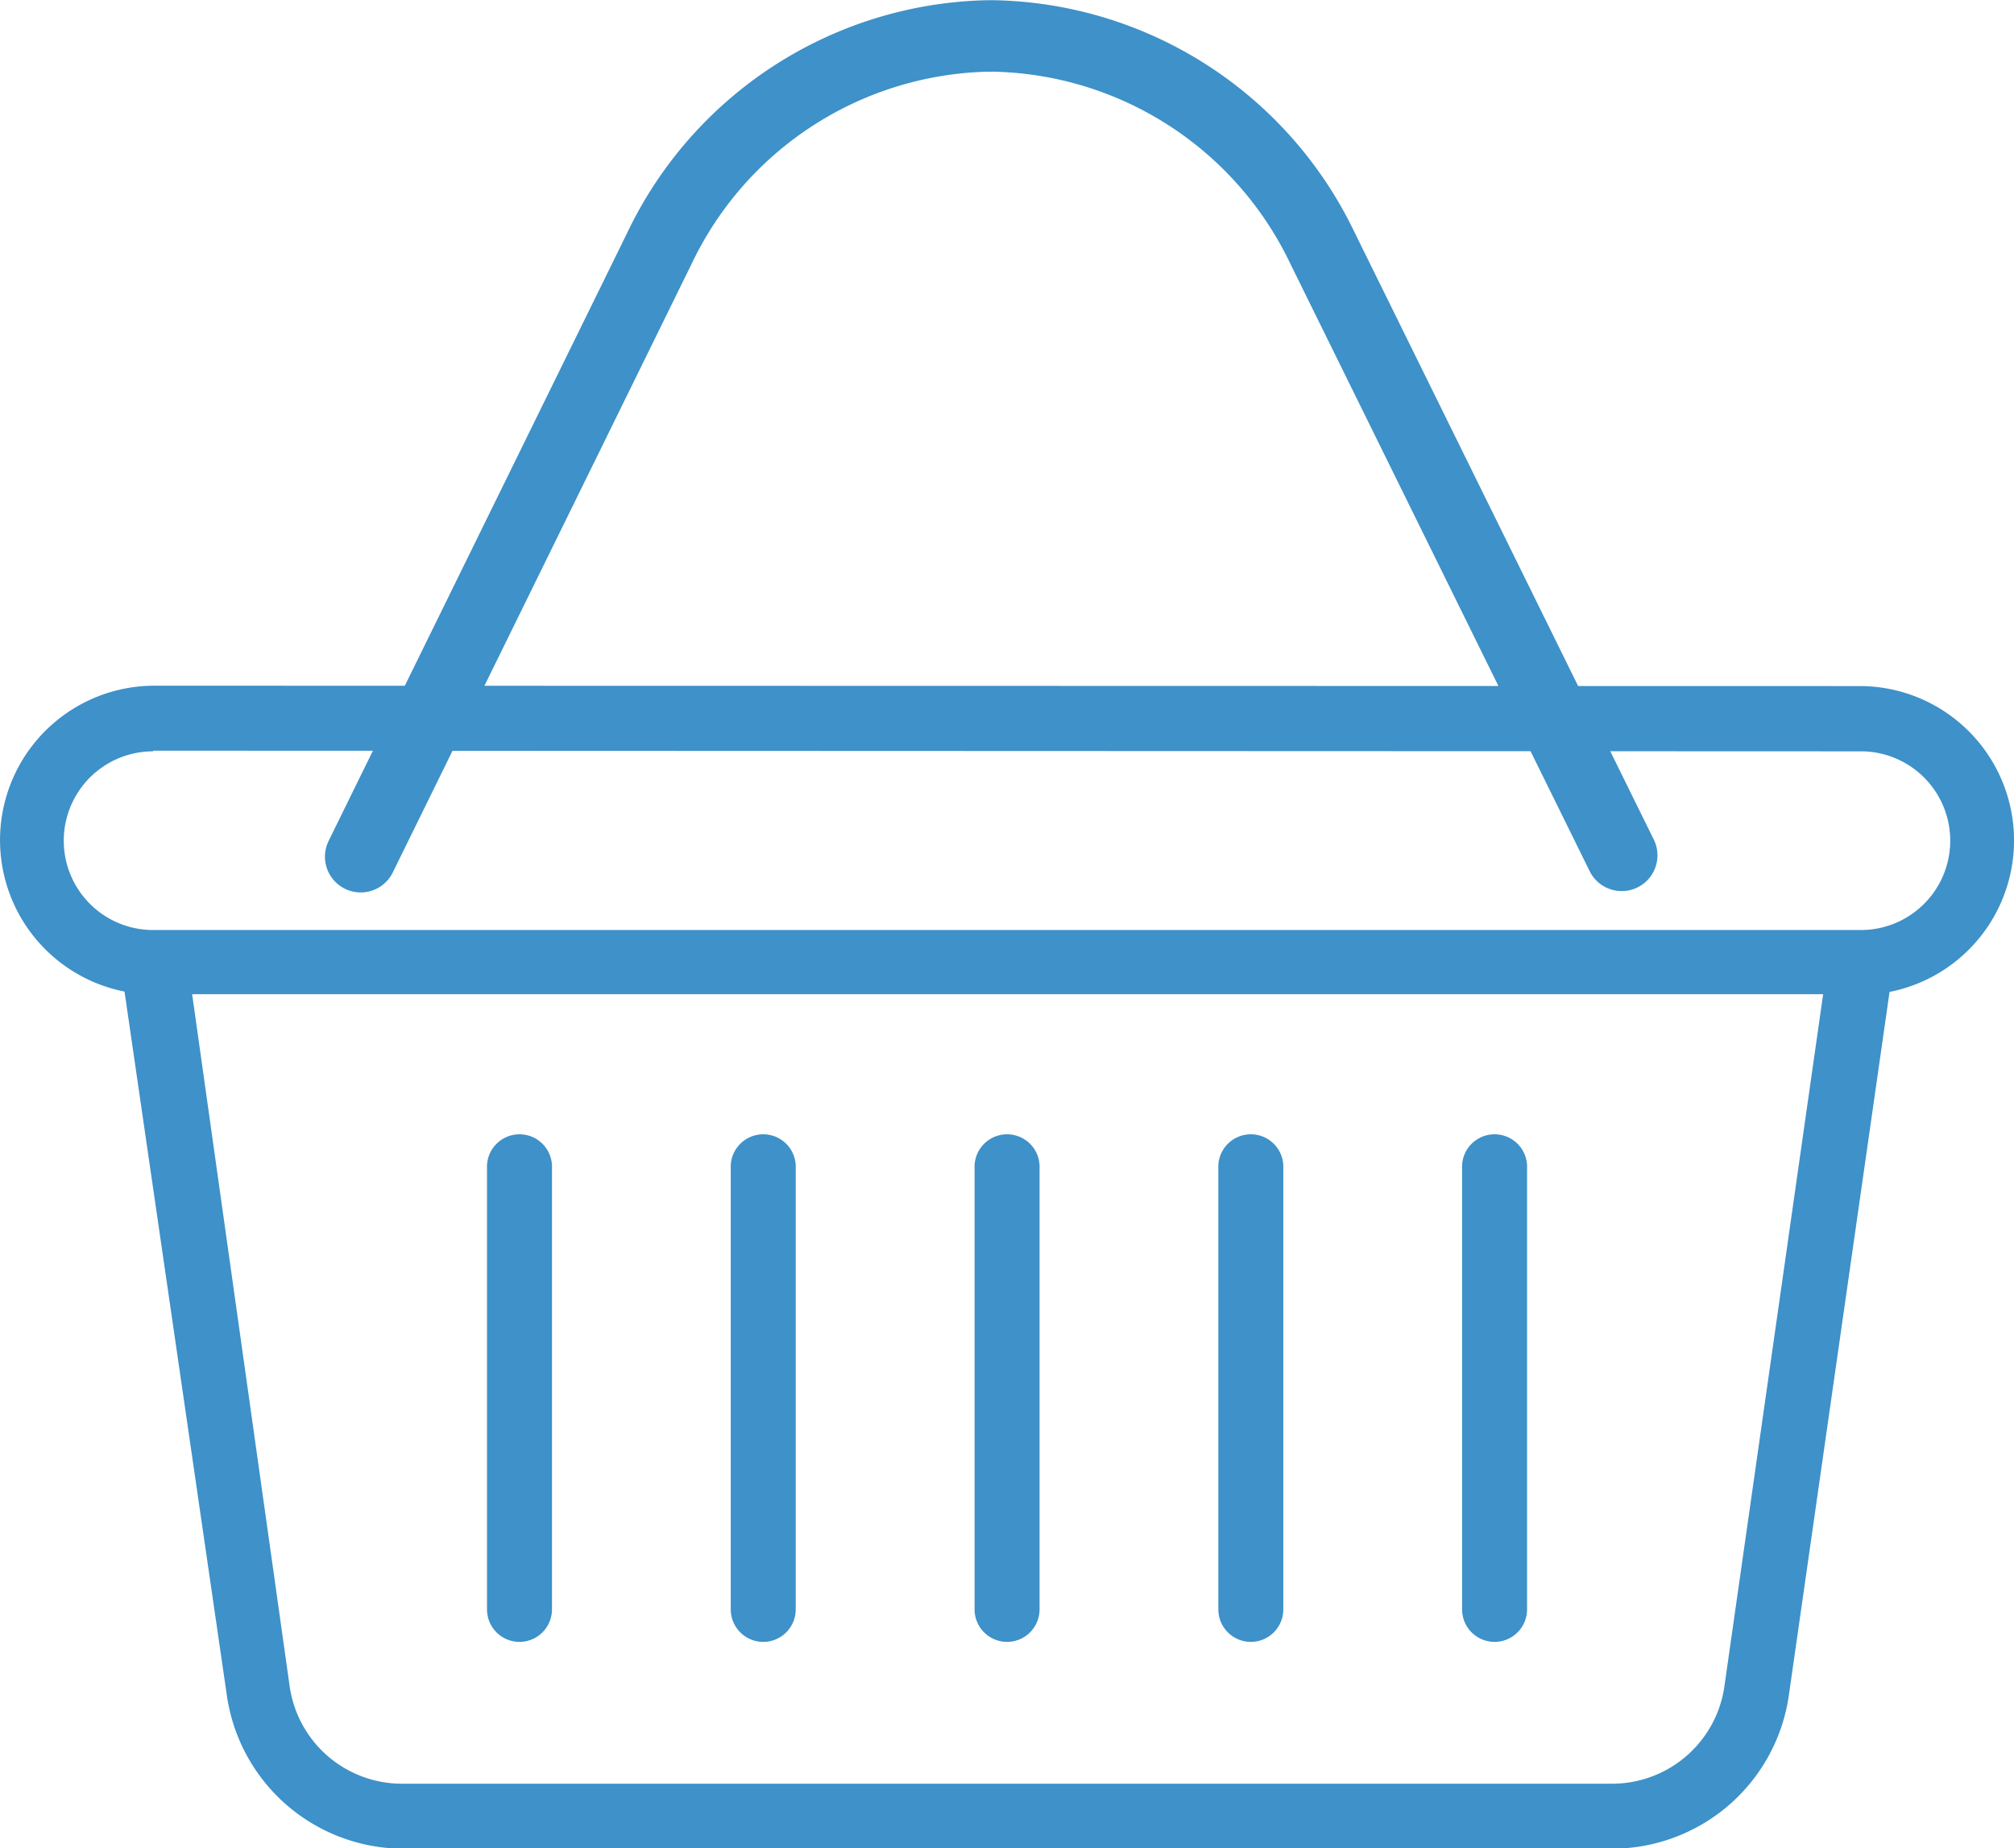 <svg xmlns="http://www.w3.org/2000/svg" width="28.175" height="25.858" viewBox="0 0 28.175 25.858"><g transform="translate(0 0.5)"><path d="M21.162,55.23a2.16,2.16,0,0,0-.4,4.279l1.432,9.849A2.5,2.5,0,0,0,24.636,71.5H41.579a2.5,2.5,0,0,0,2.465-2.137l1.41-9.849a2.16,2.16,0,0,0-.4-4.279m-1.91,13.992a1.587,1.587,0,0,1-1.564,1.364H24.636a1.587,1.587,0,0,1-1.564-1.364l-1.364-9.681H44.525ZM21.162,56.139l23.891.009a1.25,1.25,0,1,1,0,2.5H21.162a1.25,1.25,0,1,1,0-2.5Z" transform="translate(-19.02 -46.137)" fill="#3e91c9"/><path d="M34.455,76.16a.455.455,0,0,0,.455-.455V69.535a.455.455,0,1,0-.909,0v6.171A.455.455,0,0,0,34.455,76.16Z" transform="translate(-27.188 -53.69)" fill="#3e91c9"/><path d="M41.955,76.16a.455.455,0,0,0,.455-.455V69.535a.455.455,0,1,0-.909,0v6.171A.455.455,0,0,0,41.955,76.16Z" transform="translate(-31.278 -53.69)" fill="#3e91c9"/><path d="M49.455,76.16a.455.455,0,0,0,.455-.455V69.535a.455.455,0,1,0-.909,0v6.171A.455.455,0,0,0,49.455,76.16Z" transform="translate(-35.367 -53.69)" fill="#3e91c9"/><path d="M56.955,76.16a.455.455,0,0,0,.455-.455V69.535a.455.455,0,1,0-.909,0v6.171A.455.455,0,0,0,56.955,76.16Z" transform="translate(-39.457 -53.69)" fill="#3e91c9"/><path d="M64.455,76.16a.455.455,0,0,0,.455-.455V69.535a.455.455,0,1,0-.909,0v6.171A.455.455,0,0,0,64.455,76.16Z" transform="translate(-43.547 -53.69)" fill="#3e91c9"/><path d="M30.117,46.719,34.3,38.2a5.213,5.213,0,0,1,4.587-2.963h.092a5.212,5.212,0,0,1,4.588,2.958L47.758,46.7" transform="translate(-25.071 -35.234)" fill="none" stroke="#3e91c9" stroke-linecap="round" stroke-miterlimit="10" stroke-width="1"/></g></svg>